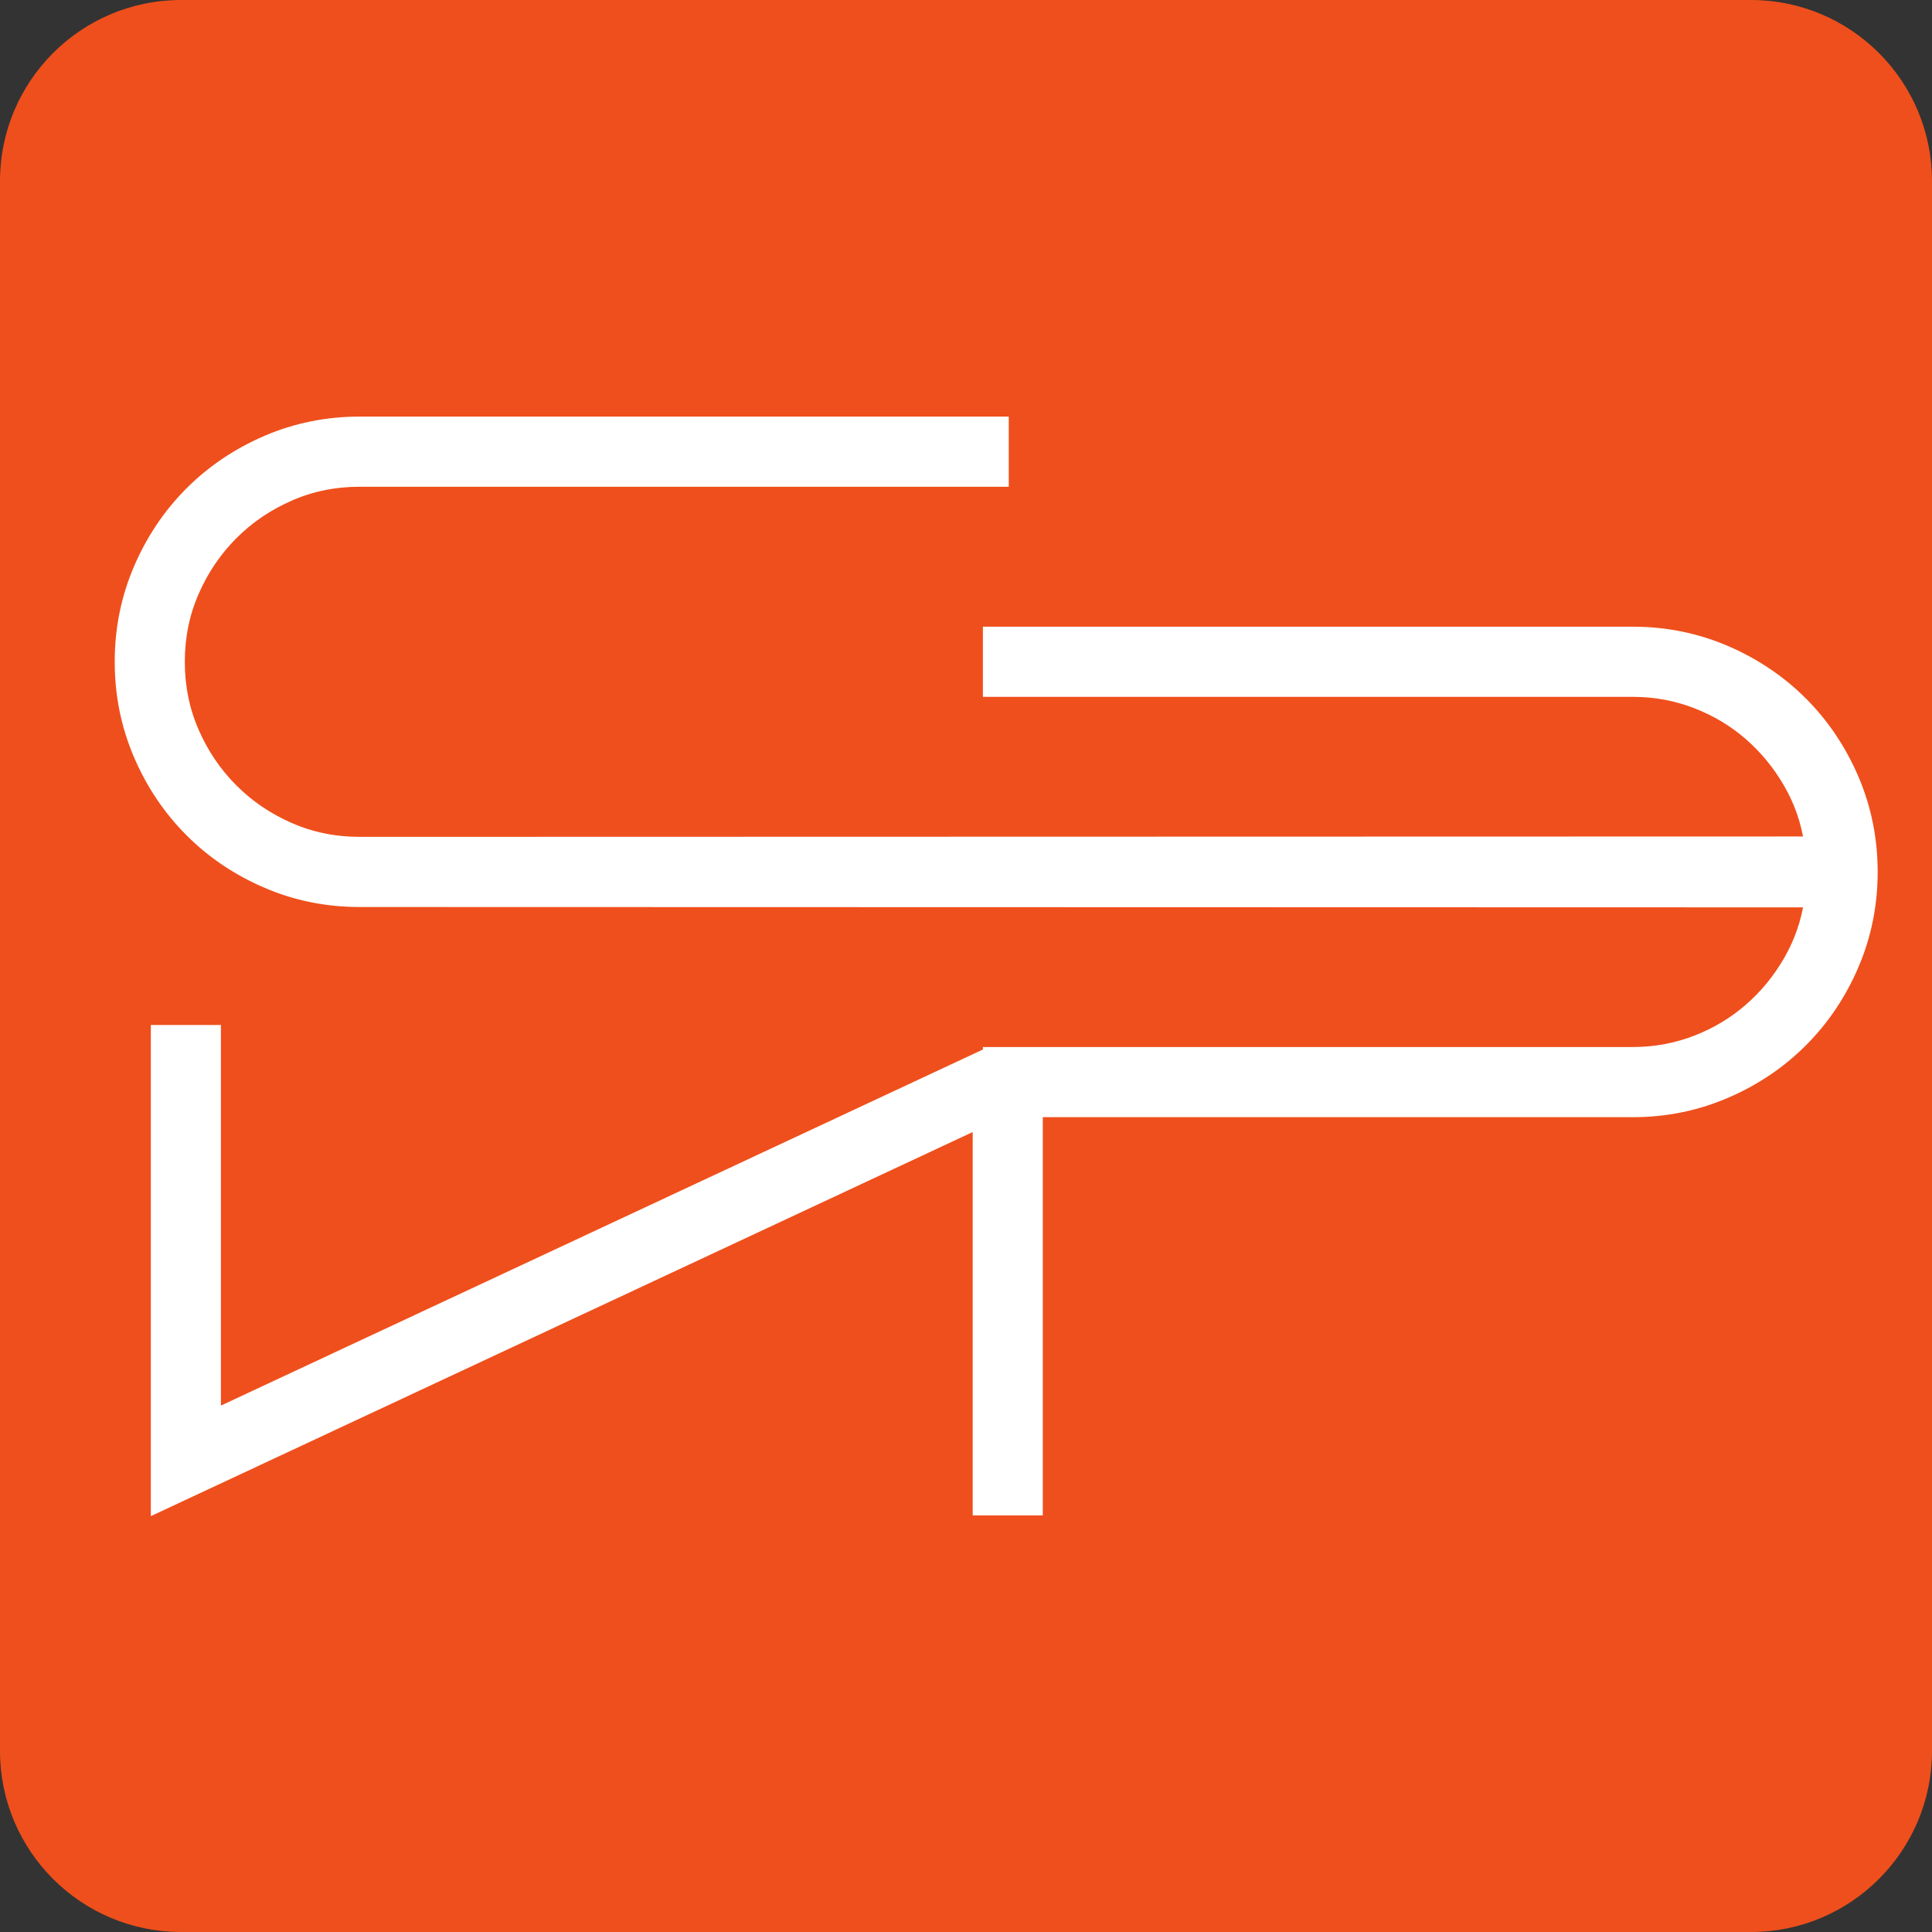 <?xml version="1.0" encoding="UTF-8"?> <svg xmlns="http://www.w3.org/2000/svg" width="32" height="32" viewBox="0 0 32 32" fill="none"><rect x="0" y="0" width="32" height="32" fill="#333333" stroke="none"/><path d="M29 0H3C1.343 0 0 1.343 0 3V29C0 30.657 1.343 32 3 32H29C30.657 32 32 30.657 32 29V3C32 1.343 30.657 0 29 0Z" fill="#EF4F1C"></path><path d="M30.689 12.902C30.482 12.42 30.199 11.999 29.841 11.64C29.483 11.282 29.062 10.999 28.58 10.791C28.098 10.584 27.585 10.48 27.043 10.48H16.38V11.442H27.043C27.412 11.442 27.762 11.507 28.094 11.635C28.426 11.763 28.722 11.94 28.982 12.167C29.242 12.393 29.46 12.659 29.637 12.965C29.814 13.27 29.93 13.601 29.982 13.955L5.957 13.961C5.543 13.961 5.155 13.882 4.793 13.723C4.431 13.565 4.114 13.35 3.843 13.078C3.572 12.807 3.357 12.49 3.199 12.128C3.04 11.765 2.961 11.377 2.961 10.962C2.961 10.547 3.04 10.158 3.199 9.796C3.357 9.434 3.572 9.117 3.843 8.845C4.114 8.573 4.431 8.358 4.793 8.2C5.155 8.041 5.543 7.962 5.957 7.962H16.608V7H5.957C5.415 7 4.902 7.104 4.42 7.311C3.937 7.519 3.517 7.802 3.159 8.16C2.801 8.519 2.518 8.939 2.311 9.422C2.104 9.905 2 10.418 2 10.962C2 11.505 2.104 12.018 2.311 12.501C2.518 12.984 2.801 13.405 3.159 13.763C3.517 14.122 3.937 14.405 4.42 14.612C4.902 14.82 5.415 14.923 5.957 14.923L29.982 14.929C29.93 15.283 29.814 15.613 29.637 15.919C29.46 16.225 29.242 16.491 28.982 16.717C28.722 16.943 28.426 17.121 28.094 17.249C27.762 17.377 27.412 17.442 27.043 17.442H16.391H16.38V17.447L3.559 23.438V17.077H2.598V24.955L16.211 18.593V25H17.172V18.404H27.043C27.585 18.404 28.098 18.3 28.58 18.092C29.062 17.885 29.483 17.602 29.841 17.243C30.199 16.885 30.482 16.464 30.689 15.981C30.896 15.498 31 14.985 31 14.442C31 13.899 30.896 13.386 30.689 12.902Z" fill="white" stroke="white" stroke-width="0.2"></path></svg> 